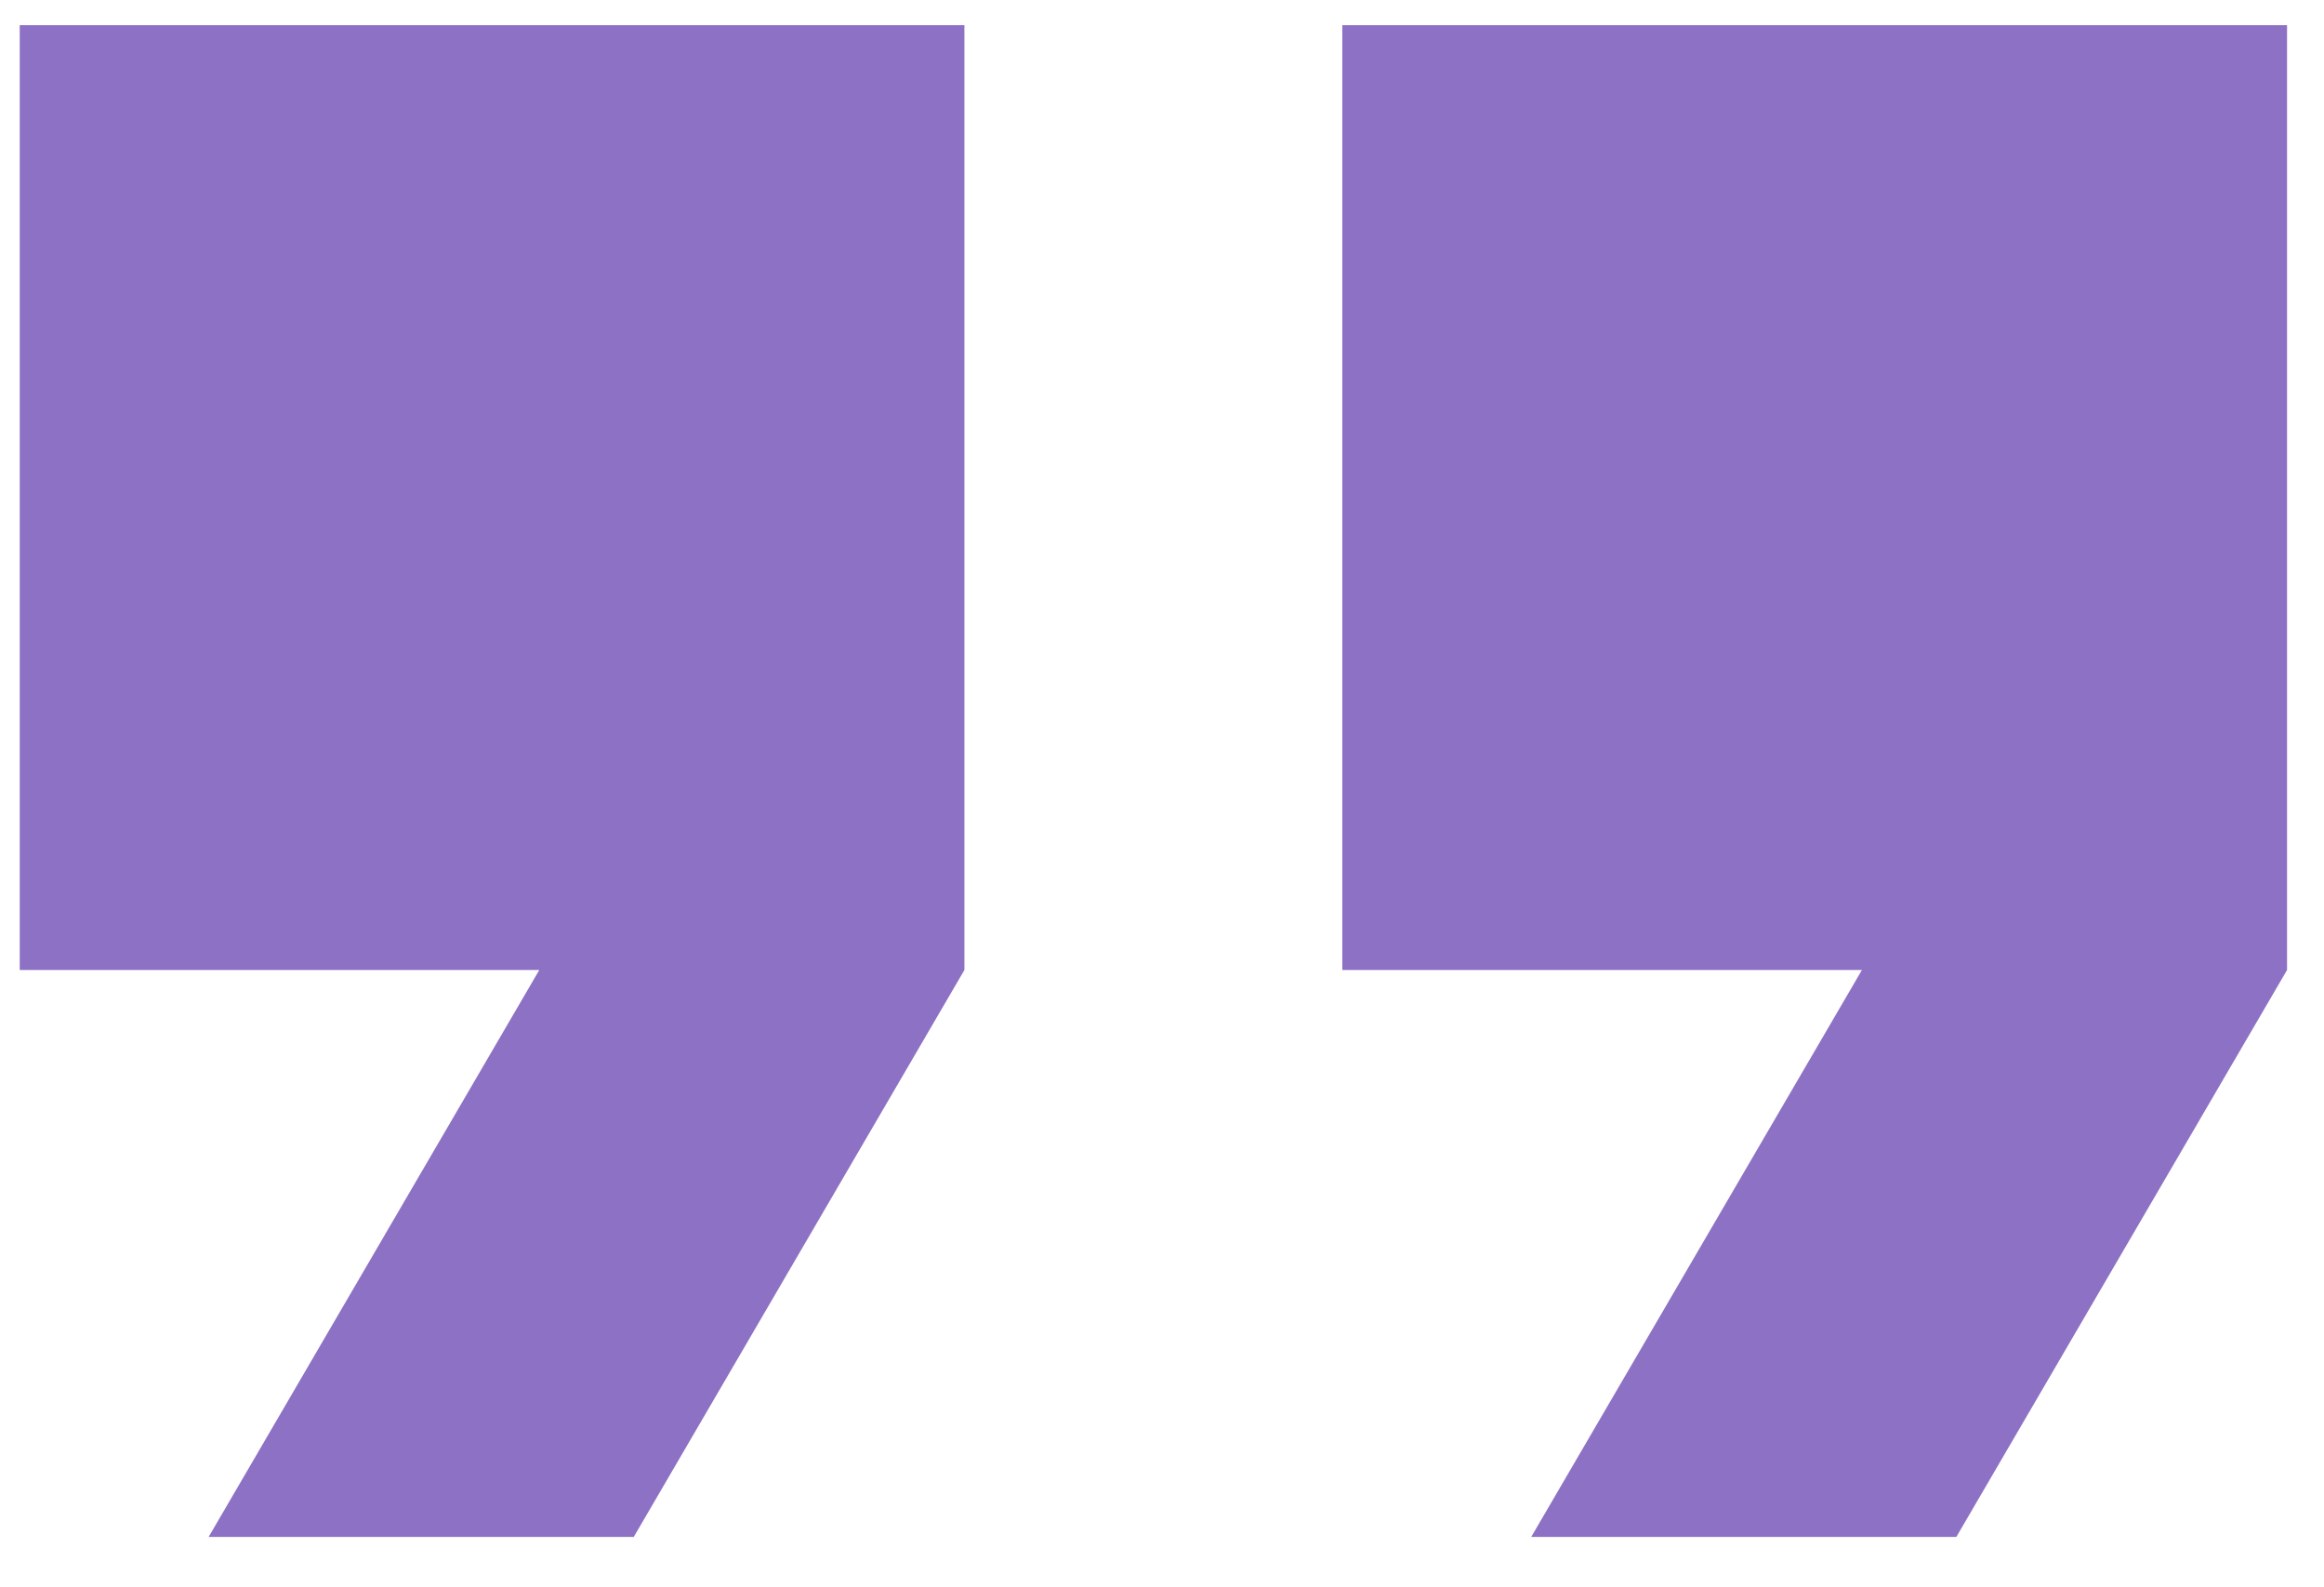 <svg xmlns="http://www.w3.org/2000/svg" width="41" height="28" viewBox="0 0 41 28" fill="none"><path d="M23.681 0.444V17.111H32.848L27.014 27.111H34.514L40.348 17.111V0.444H23.681ZM0.348 17.111H9.514L3.681 27.111H11.181L17.014 17.111V0.444H0.348V17.111Z" fill="#8D71C4"></path></svg>